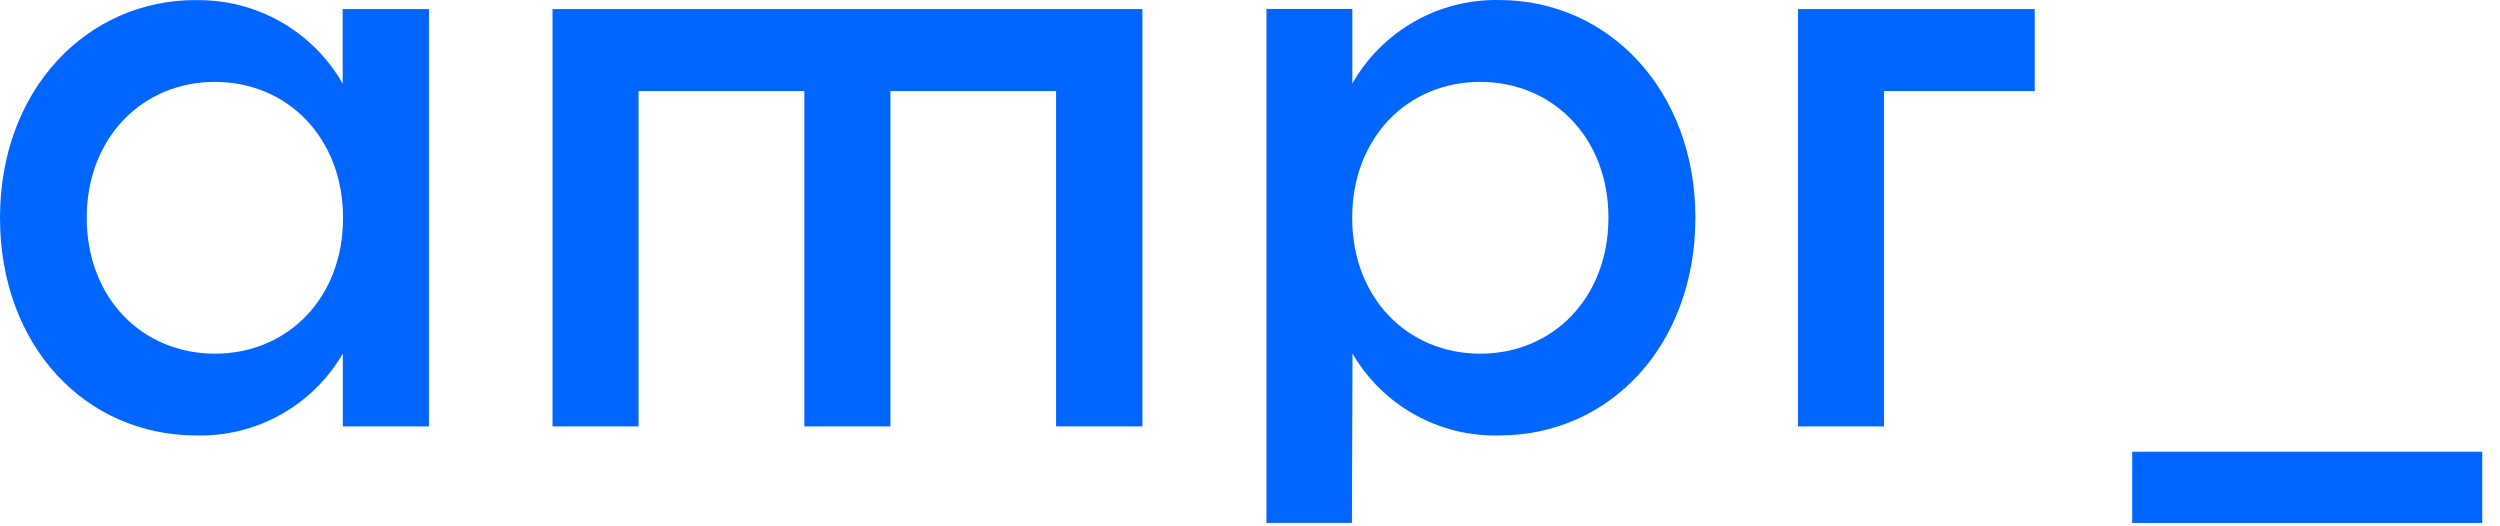 <svg width="114" height="24" viewBox="0 0 114 24" fill="none" xmlns="http://www.w3.org/2000/svg">
  <path
    d="M92.784 4.154V0.413H81.989V19.445H85.913V4.154H92.784ZM67.502 3.735C70.796 3.735 73.348 6.265 73.345 9.929C73.341 13.594 70.803 16.127 67.499 16.127C64.195 16.127 61.66 13.601 61.66 9.933C61.66 6.265 64.198 3.732 67.502 3.735ZM68.371 0.002C67.014 -0.026 65.675 0.313 64.495 0.983C63.315 1.653 62.338 2.629 61.667 3.808V0.406H57.75V23.847H61.648L61.674 16.12C62.349 17.284 63.326 18.245 64.502 18.902C65.677 19.56 67.008 19.89 68.354 19.857C73.421 19.857 77.31 15.732 77.31 9.929C77.31 4.126 73.352 0.005 68.379 0.002H68.371ZM52.094 19.445V0.413H25.195V19.445H29.119V4.154H36.679V19.445H40.603V4.154H48.157V19.445H52.094ZM9.801 3.735C13.105 3.735 15.64 6.279 15.643 9.933C15.647 13.587 13.119 16.127 9.801 16.127C6.483 16.127 3.955 13.587 3.955 9.929C3.955 6.272 6.504 3.732 9.801 3.735ZM8.932 0.002C3.955 0.002 0 4.092 0 9.929C0 15.767 3.886 19.853 8.956 19.857C10.302 19.89 11.633 19.561 12.807 18.903C13.982 18.246 14.958 17.284 15.633 16.12V19.445H19.56V0.413H15.626V3.815C14.955 2.637 13.978 1.662 12.799 0.992C11.62 0.322 10.281 -0.018 8.925 0.008L8.932 0.002Z"
    fill="#0165FF" />
  <path d="M113.19 20.598H97.228V23.847H113.19V20.598Z" fill="#0165FF" />
</svg>
  